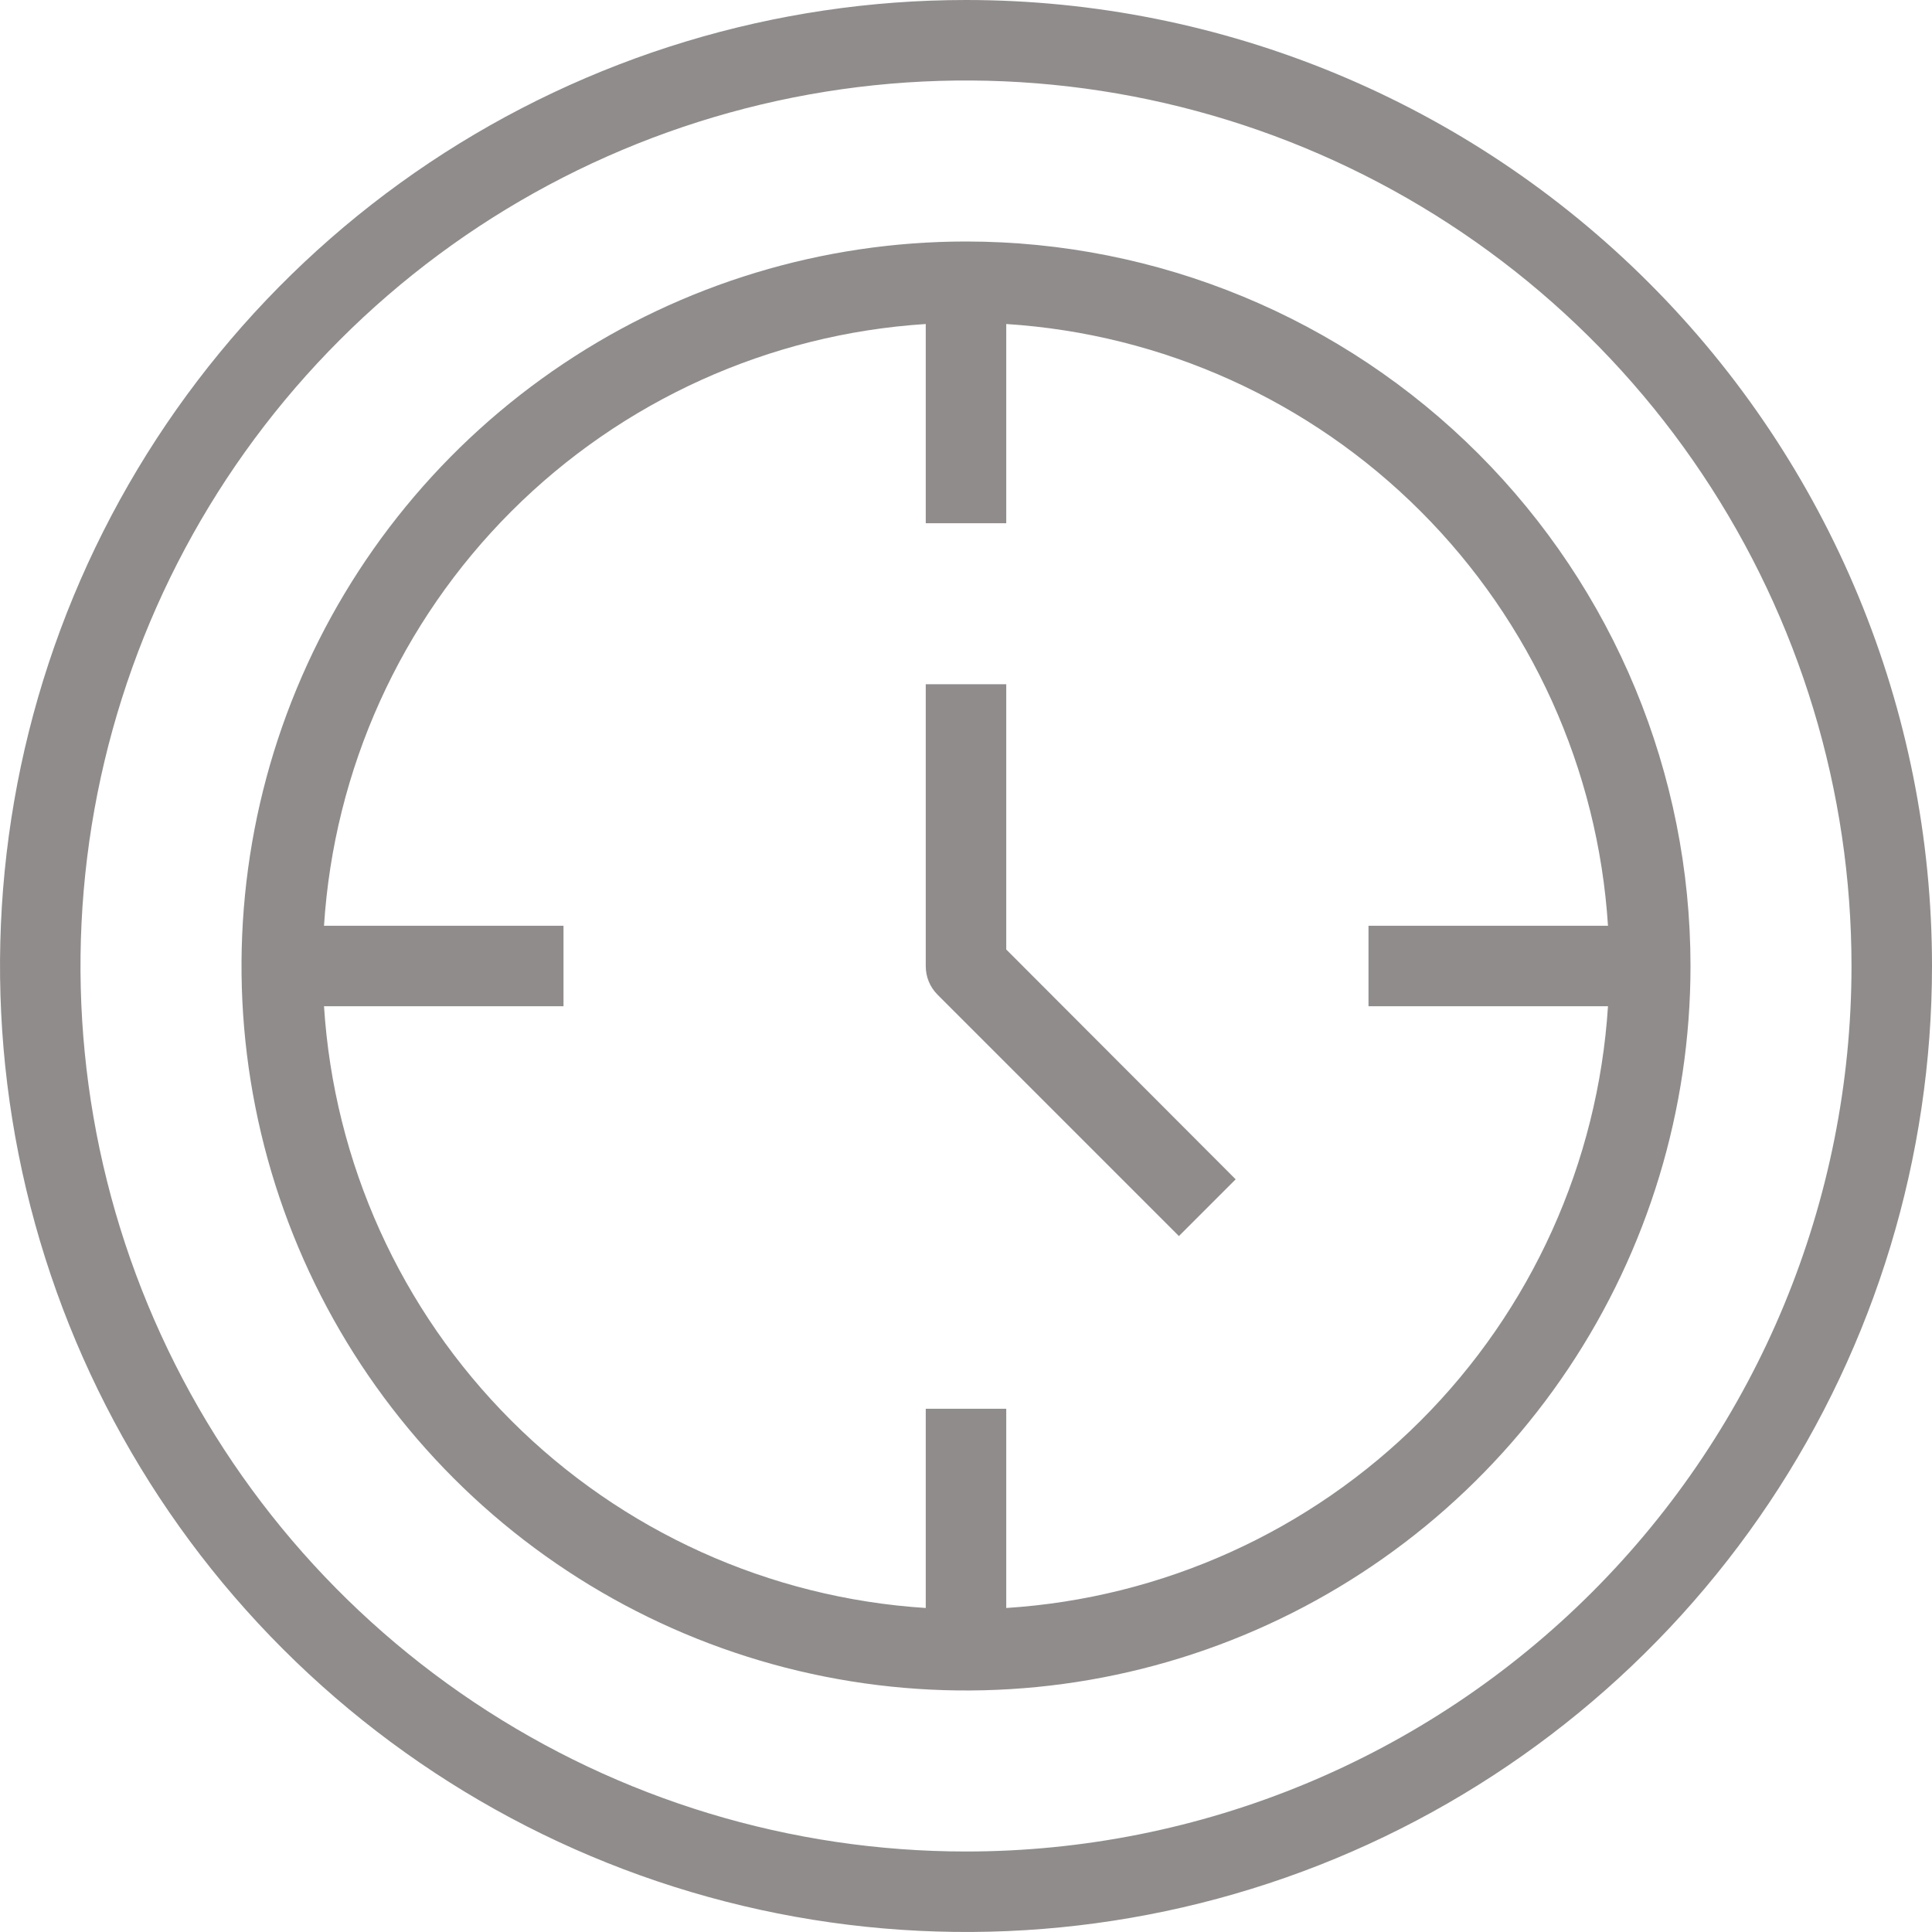<svg width="24" height="24" viewBox="0 0 24 24" fill="none" xmlns="http://www.w3.org/2000/svg">
<path d="M12 0C9.627 0 7.307 0.704 5.333 2.022C3.36 3.341 1.822 5.215 0.913 7.408C0.005 9.601 -0.232 12.013 0.231 14.341C0.694 16.669 1.836 18.807 3.515 20.485C5.193 22.163 7.331 23.306 9.659 23.769C11.987 24.232 14.399 23.995 16.592 23.087C18.785 22.178 20.659 20.64 21.978 18.667C23.296 16.694 24 14.373 24 12C24 8.817 22.736 5.765 20.485 3.515C18.235 1.264 15.183 0 12 0V0ZM12 23C9.824 23 7.698 22.355 5.889 21.146C4.08 19.938 2.67 18.22 1.837 16.209C1.005 14.2 0.787 11.988 1.211 9.854C1.636 7.72 2.683 5.76 4.222 4.222C5.76 2.683 7.72 1.636 9.854 1.211C11.988 0.787 14.2 1.005 16.209 1.837C18.22 2.67 19.938 4.08 21.146 5.889C22.355 7.698 23 9.824 23 12C23 14.917 21.841 17.715 19.778 19.778C17.715 21.841 14.917 23 12 23Z" fill="#908C8C"/>
<path d="M12 3C10.22 3 8.48 3.528 7 4.517C5.52 5.506 4.366 6.911 3.685 8.556C3.004 10.2 2.826 12.01 3.173 13.756C3.52 15.502 4.377 17.105 5.636 18.364C6.895 19.623 8.498 20.48 10.244 20.827C11.99 21.174 13.8 20.996 15.444 20.315C17.089 19.634 18.494 18.48 19.483 17C20.472 15.52 21 13.78 21 12C21 9.613 20.052 7.324 18.364 5.636C16.676 3.948 14.387 3 12 3ZM12.5 19.975V17.5H11.5V19.975C9.558 19.851 7.728 19.024 6.352 17.648C4.976 16.272 4.149 14.442 4.025 12.5H7V11.5H4.025C4.149 9.558 4.976 7.728 6.352 6.352C7.728 4.976 9.558 4.149 11.5 4.025V6.5H12.5V4.025C14.442 4.149 16.272 4.976 17.648 6.352C19.024 7.728 19.851 9.558 19.975 11.5H17V12.5H19.975C19.851 14.442 19.024 16.272 17.648 17.648C16.272 19.024 14.442 19.851 12.5 19.975Z" fill="#908C8C"/>
<path d="M12.5 8.5H11.5V12C11.5 12.066 11.512 12.131 11.537 12.192C11.562 12.253 11.599 12.308 11.645 12.355L14.645 15.355L15.35 14.65L12.5 11.795V8.5Z" fill="#908C8C"/>
</svg>
